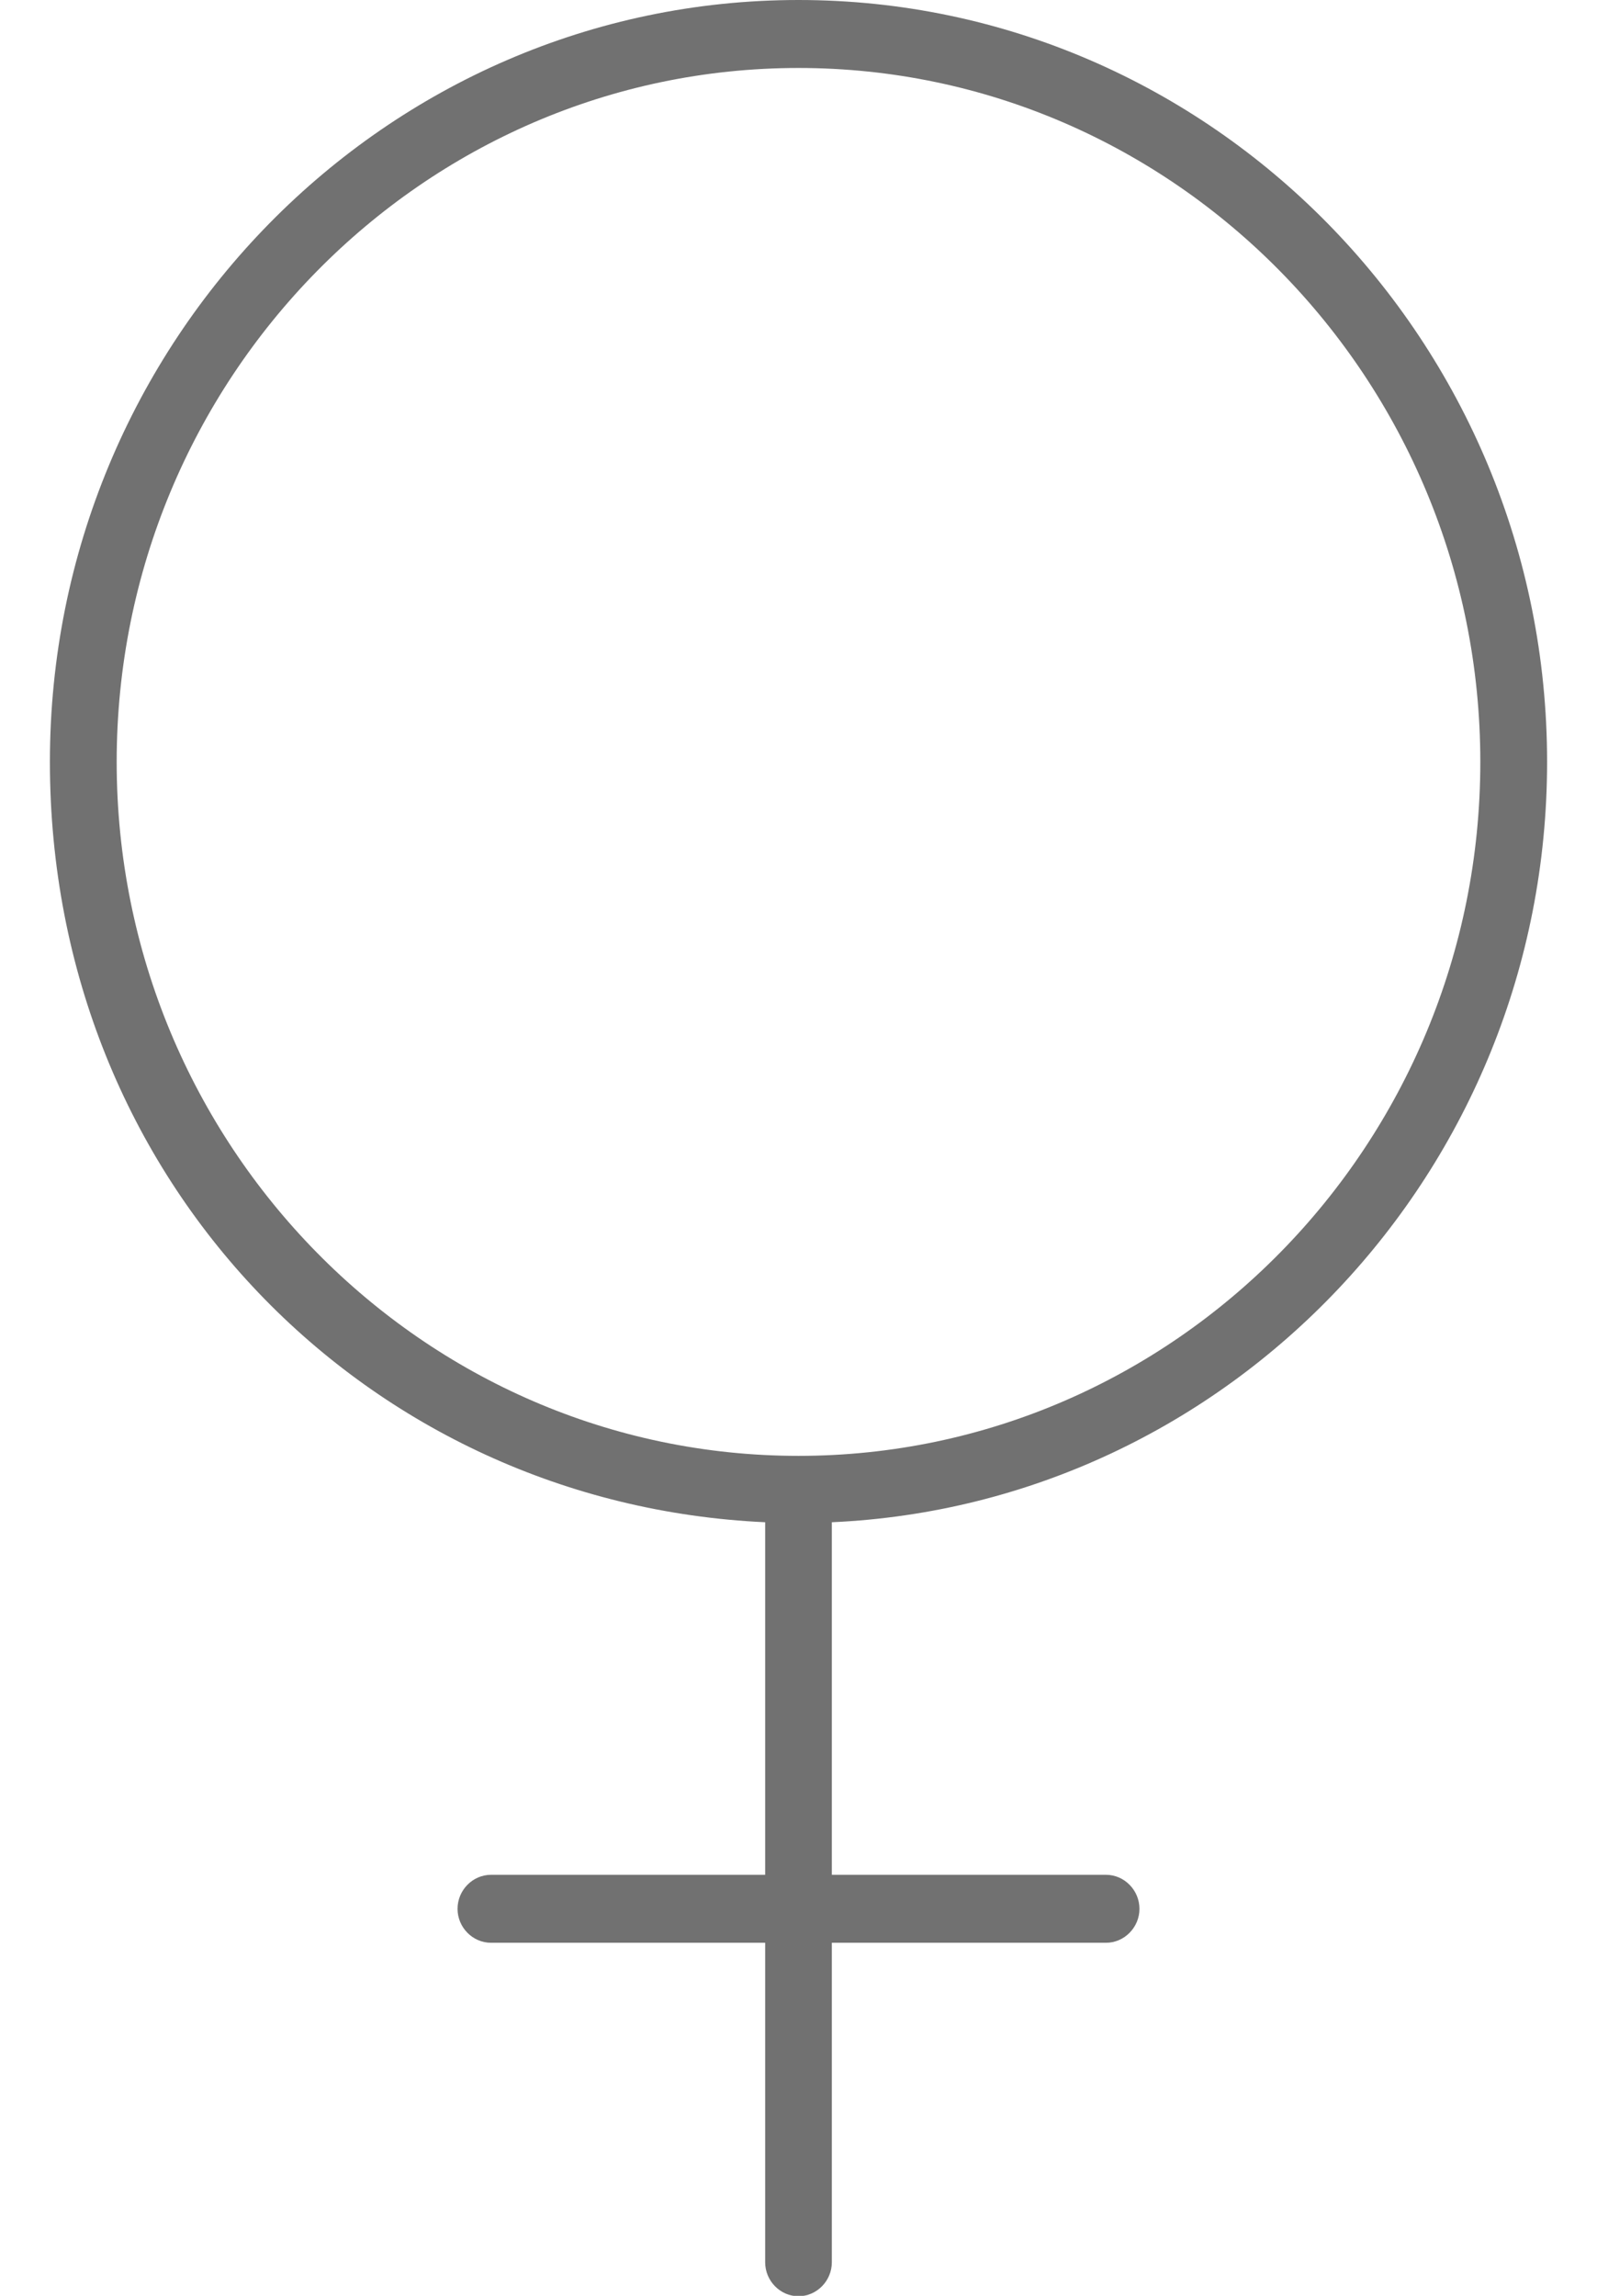 <svg width="16" height="23" viewBox="0 0 16 23" fill="none" xmlns="http://www.w3.org/2000/svg">
<g clip-path="url(#clip0_333_1078)">
<path d="M15.5 7.633C15.5 3.423 12.136 0 8 0C3.864 0 0.5 3.423 0.5 7.633C0.5 11.842 3.685 15.067 7.666 15.25V18.782H4.919C4.736 18.782 4.584 18.936 4.584 19.123C4.584 19.309 4.736 19.463 4.919 19.463H7.666V22.664C7.666 22.85 7.817 23.004 8 23.004C8.183 23.004 8.334 22.85 8.334 22.664V19.463H11.081C11.264 19.463 11.416 19.309 11.416 19.123C11.416 18.936 11.264 18.782 11.081 18.782H8.334V15.25C12.315 15.071 15.5 11.729 15.5 7.633ZM1.169 7.633C1.169 3.8 4.234 0.681 8 0.681C11.766 0.681 14.831 3.8 14.831 7.633C14.831 11.466 11.766 14.585 8 14.585C4.234 14.585 1.169 11.466 1.169 7.633Z" fill="#717171"/>
</g>
<defs>
<clipPath id="clip0_333_1078">
<rect width="15" height="23" fill="white" transform="translate(0.5)"/>
</clipPath>
</defs>
</svg>
